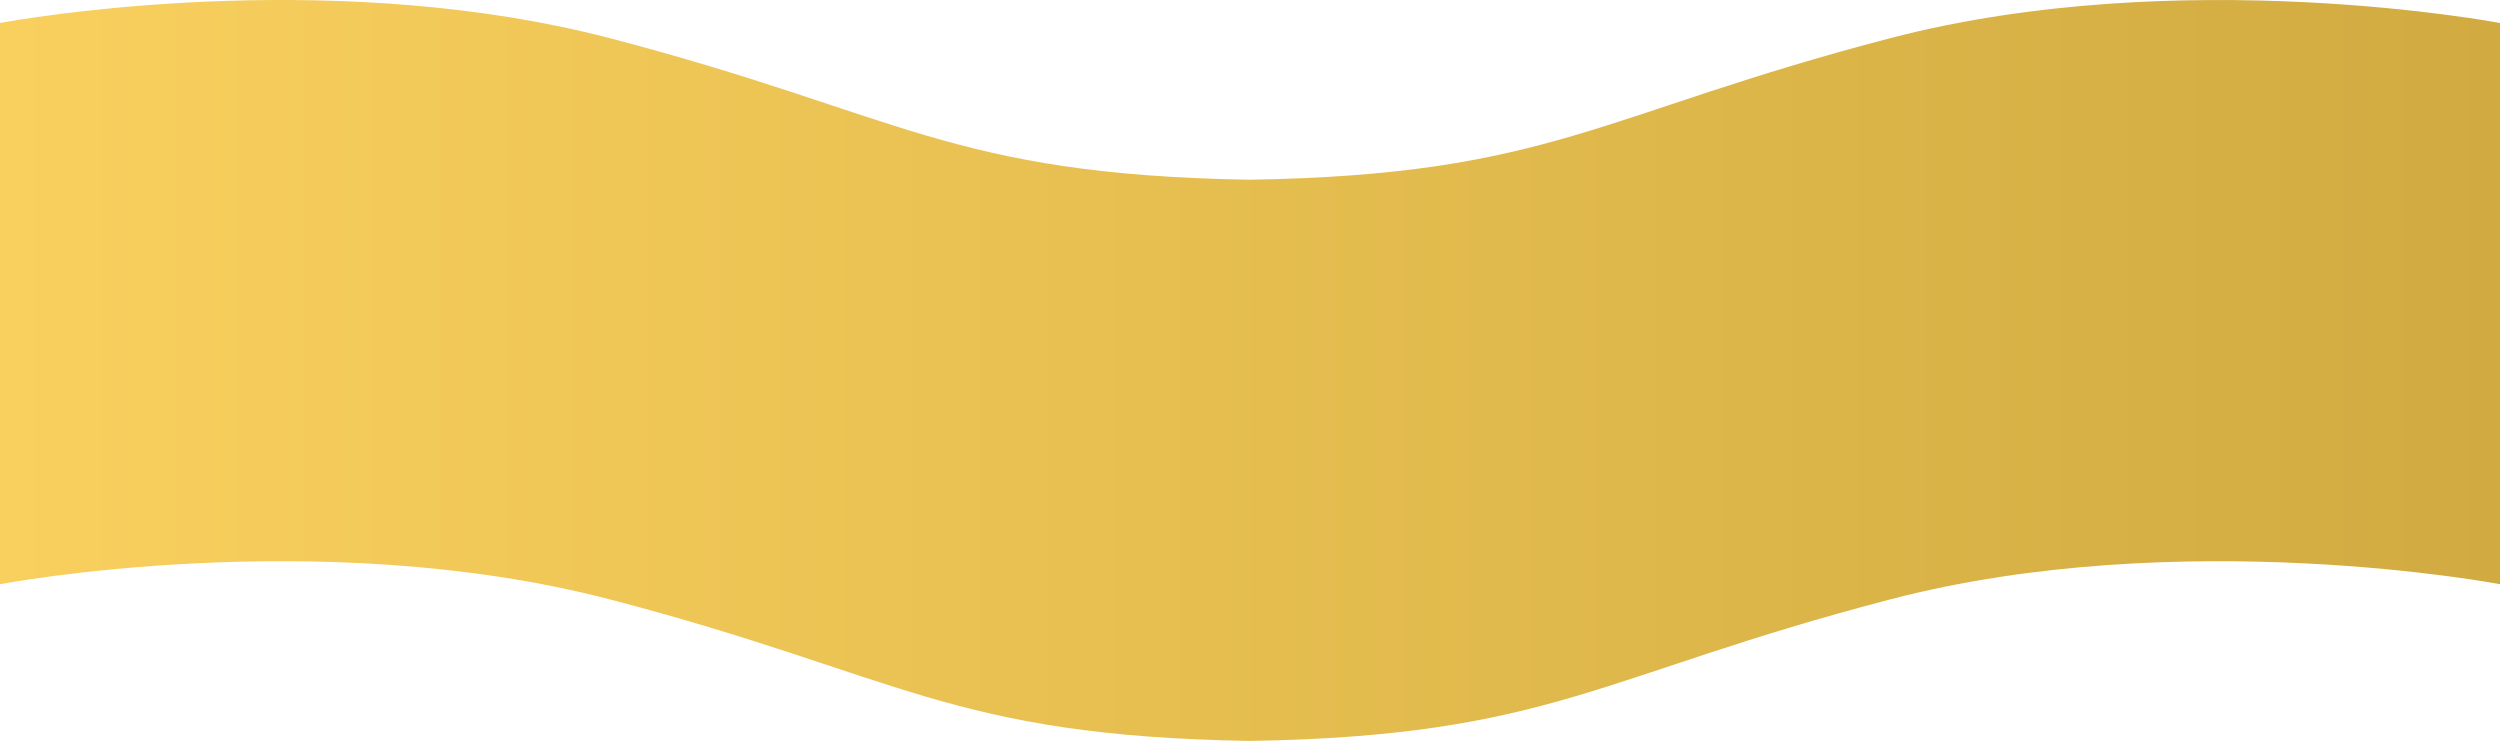 <svg xmlns="http://www.w3.org/2000/svg" fill="none" viewBox="0 0 469 139" height="139" width="469">
<path fill="url(#paint0_linear_667_4)" d="M1.85533e-05 109.597C1.85533e-05 109.597 59.822 98.211 114.381 112.441C168.939 126.672 178.029 138.058 234.5 139C290.972 138.049 300.061 126.672 354.62 112.441C409.178 98.211 469 109.597 469 109.597L469 4.314C468.731 4.265 409.054 -7.033 354.62 7.159C300.061 21.389 290.972 32.776 234.5 33.717C178.029 32.766 168.939 21.389 114.381 7.159C64.641 -5.817 10.537 2.5 1.375 4.069L2.77574e-05 4.314L1.85533e-05 109.597Z"></path>
<defs>
<linearGradient gradientUnits="userSpaceOnUse" y2="69.5" x2="469" y1="69.5" x1="6.07588e-06" id="paint0_linear_667_4">
<stop stop-color="#F9D05E"></stop>
<stop stop-color="#D1AB41" offset="1"></stop>
</linearGradient>
</defs>
</svg>
